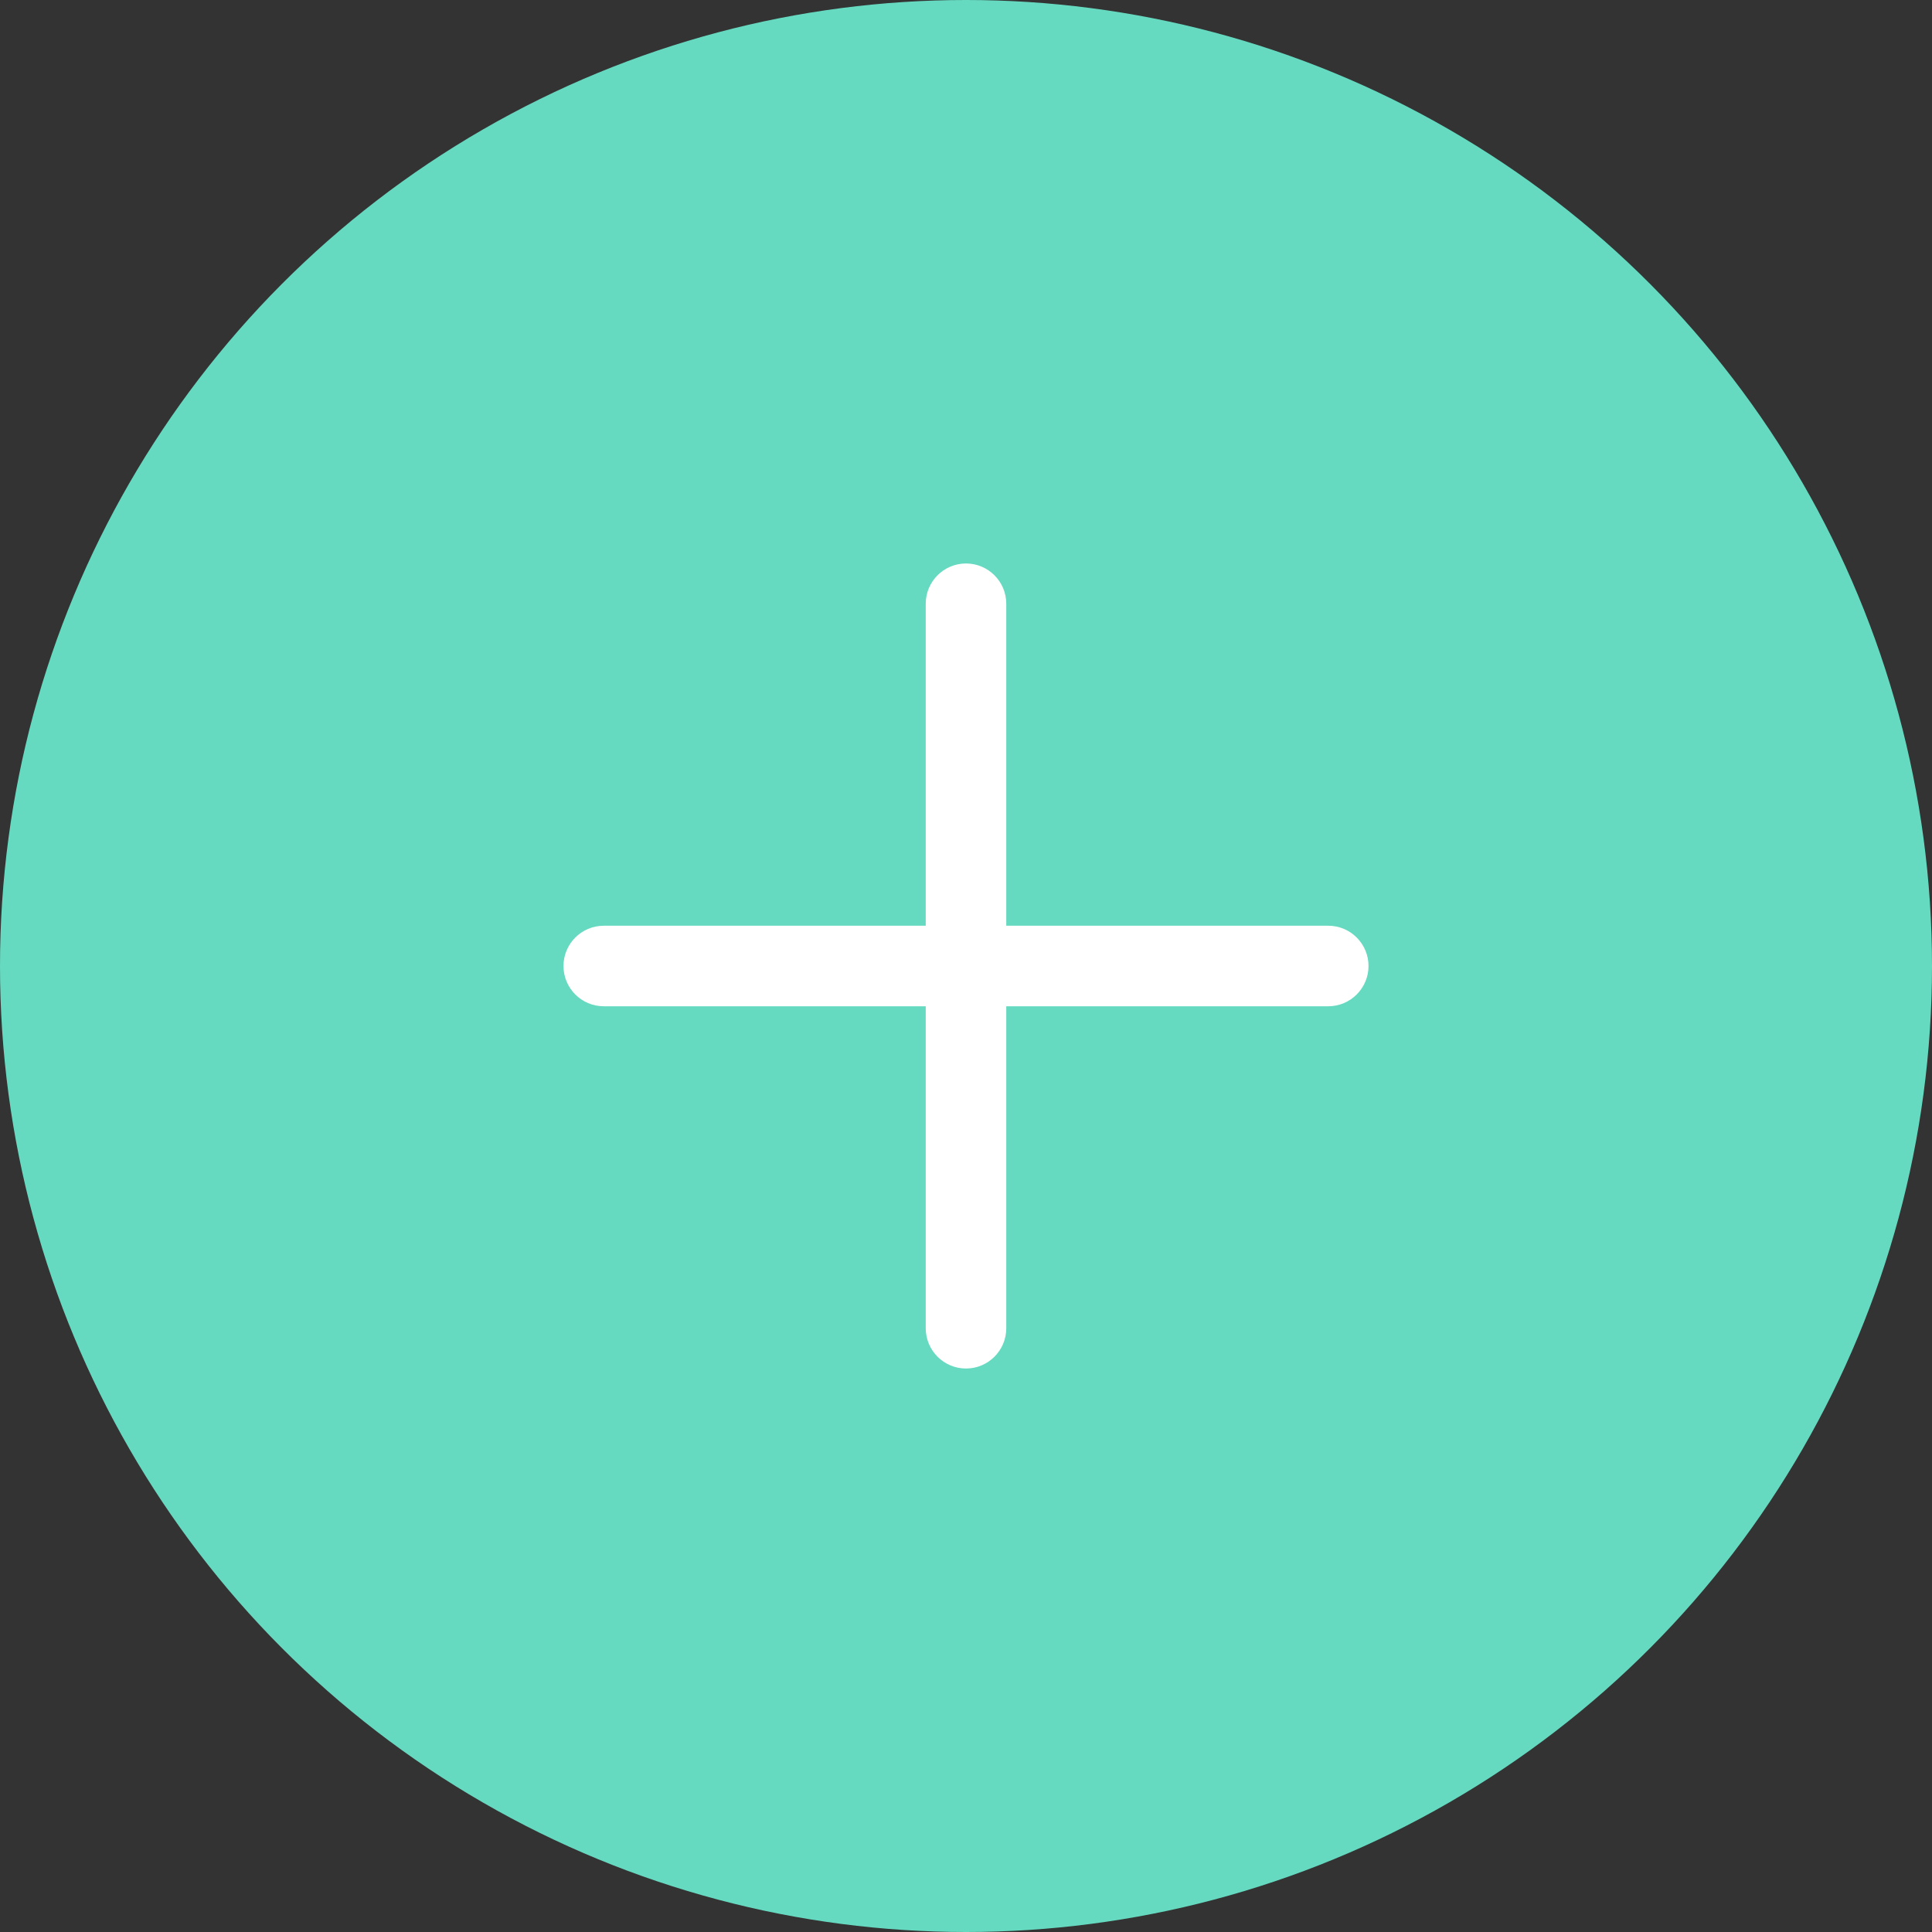 <?xml version="1.0" encoding="UTF-8"?> <svg xmlns="http://www.w3.org/2000/svg" width="44" height="44" viewBox="0 0 44 44" fill="none"><rect x="0" y="0" width="44" height="44" fill="#333333" stroke="none"/><circle cx="22" cy="22" r="22" fill="#66DAC0"></circle><path d="M22.917 13.75C22.917 13.244 22.506 12.833 22 12.833C21.494 12.833 21.083 13.244 21.083 13.75V21.083H13.75C13.244 21.083 12.833 21.494 12.833 22C12.833 22.506 13.244 22.917 13.75 22.917H21.083V30.25C21.083 30.756 21.494 31.167 22 31.167C22.506 31.167 22.917 30.756 22.917 30.25V22.917H30.25C30.756 22.917 31.167 22.506 31.167 22C31.167 21.494 30.756 21.083 30.25 21.083H22.917V13.75Z" fill="white"></path></svg> 